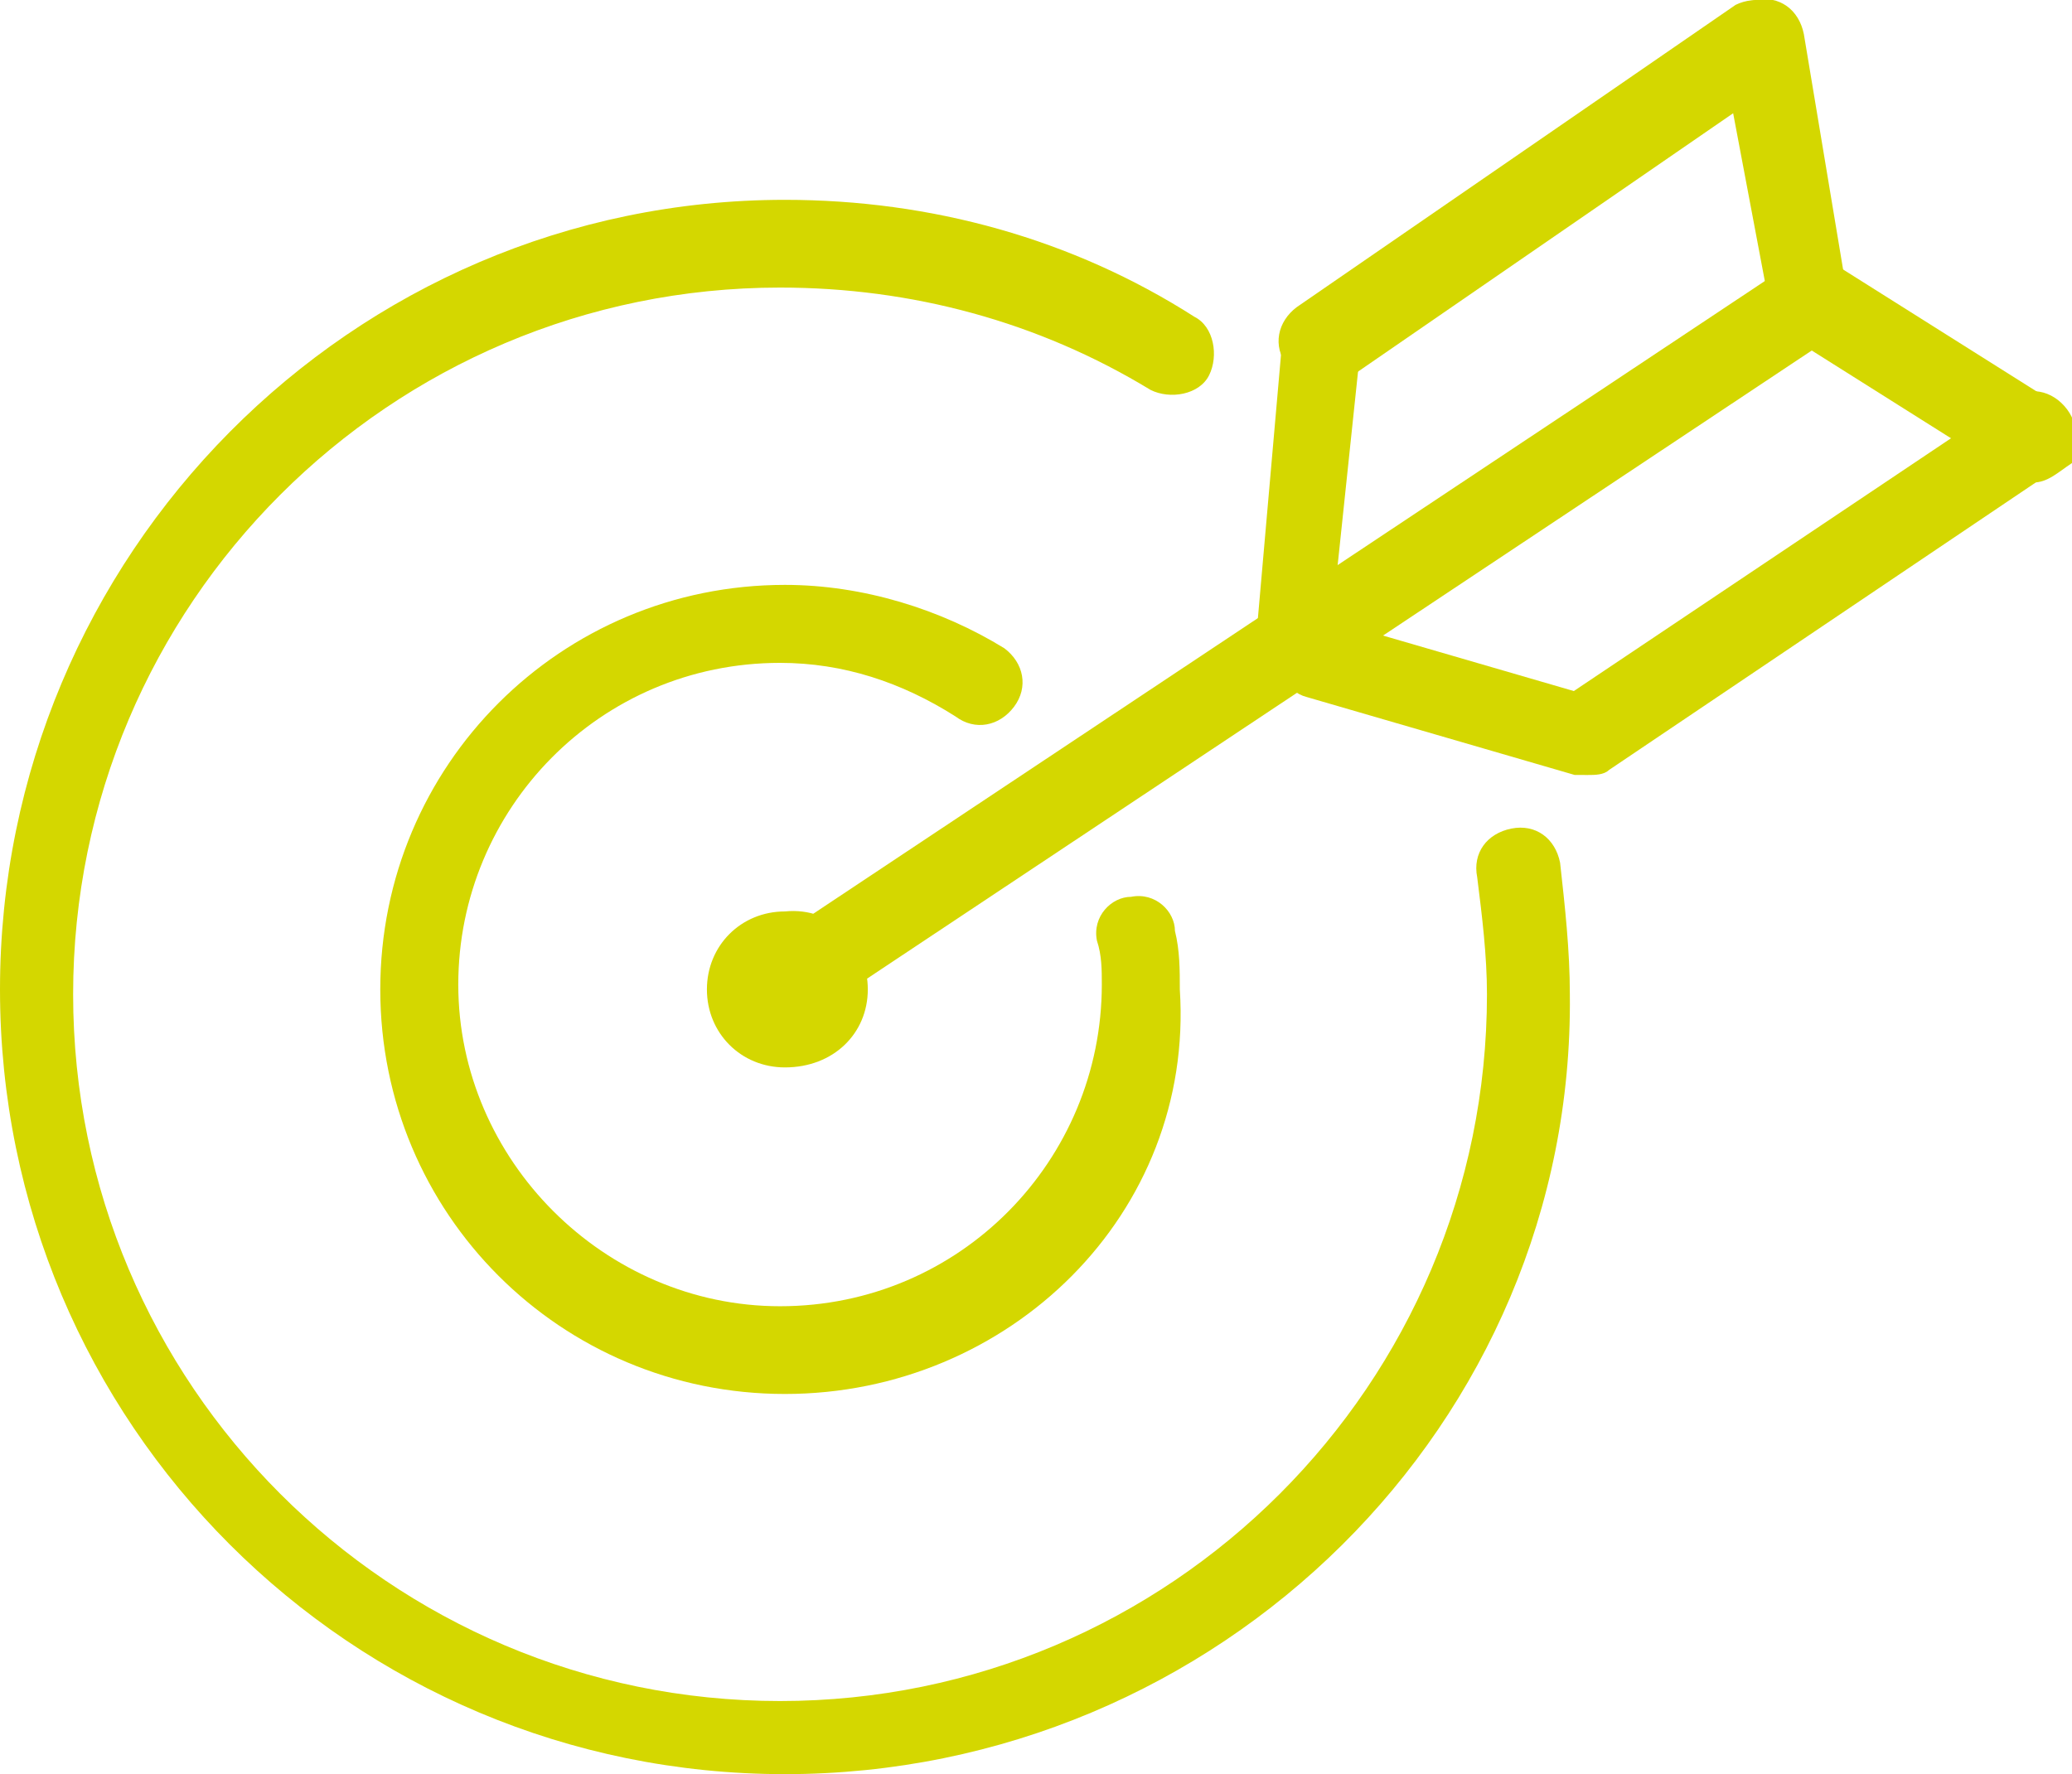 <?xml version="1.0" encoding="utf-8"?>
<!-- Generator: Adobe Illustrator 21.1.0, SVG Export Plug-In . SVG Version: 6.00 Build 0)  -->
<!DOCTYPE svg PUBLIC "-//W3C//DTD SVG 1.1//EN" "http://www.w3.org/Graphics/SVG/1.1/DTD/svg11.dtd">
<svg version="1.1" id="Ebene_1" xmlns="http://www.w3.org/2000/svg" xmlns:xlink="http://www.w3.org/1999/xlink" x="0px" y="0px"
	 viewBox="0 0 42.5 36.4" style="enable-background:new 0 0 42.5 36.4;" xml:space="preserve">
<style type="text/css">
	.st0{fill:#D4D700;}
</style>
<g>
	<path class="st0" d="M16.2,21c-0.3,0-0.5-0.1-0.7-0.4c-0.3-0.4-0.2-0.9,0.2-1.2L36.6,5.5c0.4-0.3,0.9-0.2,1.2,0.2
		c0.3,0.4,0.2,0.9-0.2,1.2L16.7,20.8C16.6,20.9,16.4,21,16.2,21"/>
	<path class="st0" d="M26.6,13.6C26.5,13.6,26.5,13.6,26.6,13.6c-0.5-0.1-0.9-0.5-0.8-0.9L26.3,7c0-0.5,0.5-0.8,0.9-0.7
		c0.5,0,0.8,0.5,0.7,0.9l-0.6,5.7C27.3,13.3,27,13.6,26.6,13.6"/>
	<path class="st0" d="M27.1,7.9c-0.3,0-0.5-0.1-0.7-0.4c-0.3-0.4-0.2-0.9,0.2-1.2l9-6.2c0.4-0.2,1-0.1,1.2,0.3
		c0.3,0.4,0.2,0.9-0.2,1.2l-9,6.2C27.5,7.8,27.3,7.9,27.1,7.9"/>
	<path class="st0" d="M37.1,7c-0.4,0-0.8-0.3-0.8-0.7l-1-5.3c-0.1-0.5,0.2-0.9,0.7-1s0.9,0.2,1,0.7l0.9,5.4C38,6.5,37.7,7,37.2,7
		C37.1,7,37.1,7,37.1,7"/>
	<path class="st0" d="M32.5,15.9c-0.1,0-0.2,0-0.2,0l-5.5-1.6c-0.4-0.1-0.7-0.6-0.6-1s0.6-0.7,1-0.6l5.5,1.6c0.4,0.1,0.7,0.6,0.6,1
		C33.2,15.6,32.9,15.9,32.5,15.9"/>
	<path class="st0" d="M32.6,15.9c-0.3,0-0.5-0.1-0.7-0.4c-0.3-0.4-0.2-0.9,0.2-1.2l9.1-6.1c0.4-0.3,0.9-0.2,1.2,0.2
		c0.3,0.4,0.2,0.9-0.2,1.2L33,15.8C32.9,15.9,32.7,15.9,32.6,15.9"/>
	<path class="st0" d="M41.7,9.9c-0.1,0-0.3,0-0.4-0.1l-4.6-2.9c-0.4-0.2-0.5-0.8-0.3-1.2s0.8-0.5,1.2-0.3l4.6,2.9
		c0.4,0.2,0.5,0.8,0.3,1.2C42.2,9.7,42,9.9,41.7,9.9"/>
	<path class="st0" d="M16.1,28.6c-4.6,0-8.3-3.7-8.3-8.3s3.7-8.3,8.3-8.3c1.6,0,3.2,0.5,4.5,1.3c0.4,0.3,0.5,0.8,0.2,1.2
		S20,15,19.6,14.7c-1.1-0.7-2.3-1.1-3.6-1.1c-3.7,0-6.6,3-6.6,6.6s3,6.6,6.6,6.6c3.7,0,6.6-3,6.6-6.6c0-0.3,0-0.6-0.1-0.9
		c-0.1-0.5,0.3-0.9,0.7-0.9c0.5-0.1,0.9,0.3,0.9,0.7c0.1,0.4,0.1,0.8,0.1,1.2C24.5,24.9,20.7,28.6,16.1,28.6"/>
	<path class="st0" d="M16.1,36.4C7.2,36.4,0,29.2,0,20.3S7.2,4.1,16.1,4.1c3,0,5.9,0.8,8.4,2.4c0.4,0.2,0.5,0.8,0.3,1.2
		C24.6,8.1,24,8.2,23.6,8c-2.3-1.4-4.9-2.1-7.6-2.1c-8,0-14.5,6.5-14.5,14.5S8,34.9,16,34.9s14.5-6.5,14.5-14.5
		c0-0.8-0.1-1.6-0.2-2.4c-0.1-0.5,0.2-0.9,0.7-1s0.9,0.2,1,0.7c0.1,0.9,0.2,1.8,0.2,2.7C32.3,29.2,25,36.4,16.1,36.4"/>
	<path class="st0" d="M17.8,20.3c0,0.9-0.7,1.6-1.7,1.6c-0.9,0-1.6-0.7-1.6-1.6s0.7-1.6,1.6-1.6C17.1,18.6,17.8,19.4,17.8,20.3"/>
</g>
</svg>

